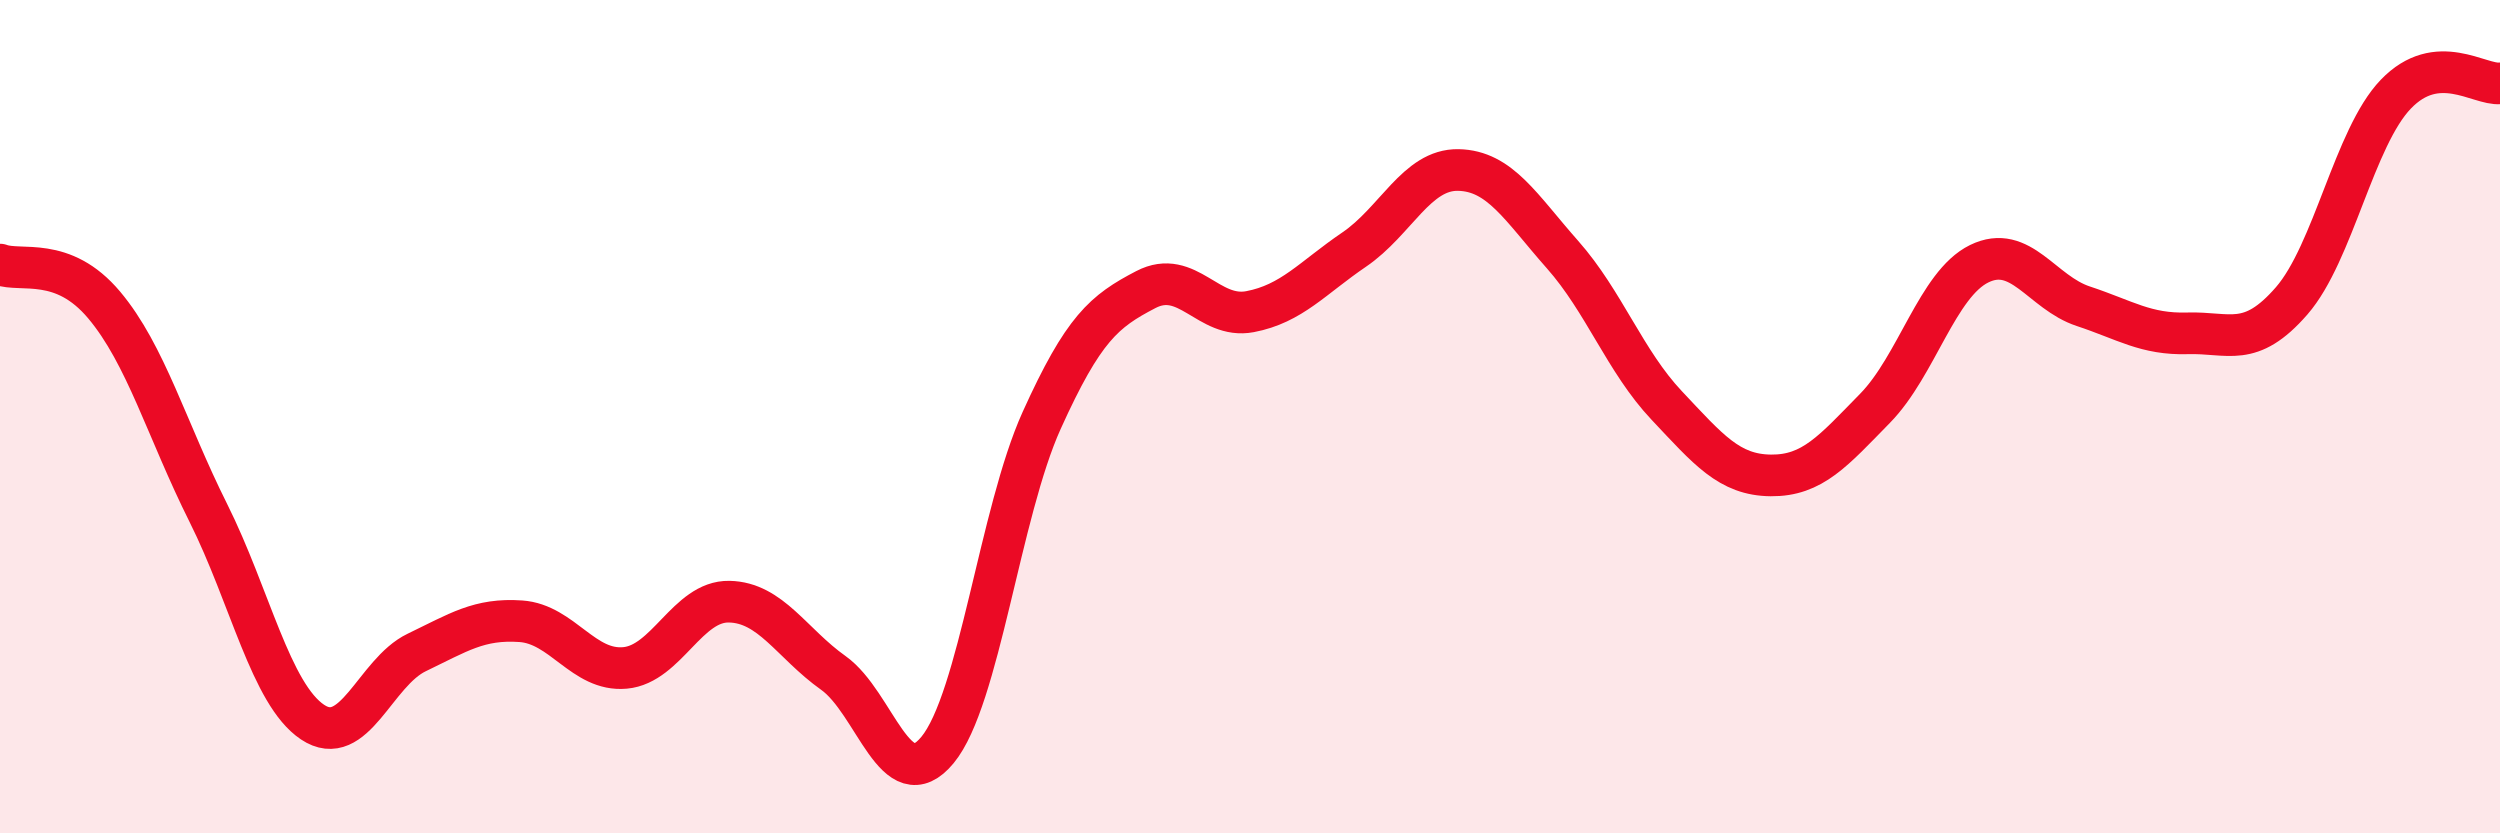 
    <svg width="60" height="20" viewBox="0 0 60 20" xmlns="http://www.w3.org/2000/svg">
      <path
        d="M 0,6.35 C 0.5,6.54 1.5,6.13 2.5,7.32 C 3.5,8.51 4,10.31 5,12.31 C 6,14.31 6.5,16.66 7.5,17.33 C 8.5,18 9,16.14 10,15.66 C 11,15.18 11.5,14.84 12.5,14.91 C 13.5,14.98 14,16.12 15,16.03 C 16,15.94 16.5,14.42 17.5,14.44 C 18.5,14.46 19,15.44 20,16.15 C 21,16.86 21.5,19.21 22.5,18 C 23.5,16.79 24,12.3 25,10.09 C 26,7.88 26.5,7.47 27.5,6.95 C 28.5,6.43 29,7.67 30,7.48 C 31,7.29 31.5,6.67 32.5,5.99 C 33.5,5.31 34,4.06 35,4.08 C 36,4.1 36.5,4.98 37.5,6.11 C 38.5,7.24 39,8.67 40,9.73 C 41,10.79 41.5,11.4 42.5,11.41 C 43.5,11.42 44,10.82 45,9.8 C 46,8.78 46.5,6.82 47.5,6.33 C 48.5,5.84 49,7.02 50,7.35 C 51,7.68 51.5,8.03 52.5,8 C 53.5,7.97 54,8.37 55,7.22 C 56,6.07 56.5,3.3 57.5,2.26 C 58.5,1.22 59.5,2.05 60,2L60 20L0 20Z"
        fill="#EB0A25"
        opacity="0.1"
        stroke-linecap="round"
        stroke-linejoin="round"
      />
      <path
        d="M 0,6.35 C 0.5,6.54 1.5,6.13 2.5,7.32 C 3.5,8.51 4,10.31 5,12.31 C 6,14.31 6.5,16.66 7.5,17.33 C 8.5,18 9,16.14 10,15.66 C 11,15.18 11.5,14.84 12.5,14.91 C 13.5,14.98 14,16.12 15,16.03 C 16,15.94 16.5,14.42 17.5,14.44 C 18.5,14.46 19,15.44 20,16.15 C 21,16.86 21.5,19.21 22.5,18 C 23.5,16.79 24,12.3 25,10.09 C 26,7.88 26.5,7.47 27.5,6.95 C 28.5,6.43 29,7.67 30,7.48 C 31,7.29 31.5,6.67 32.5,5.99 C 33.5,5.31 34,4.06 35,4.08 C 36,4.1 36.5,4.98 37.5,6.11 C 38.5,7.24 39,8.67 40,9.73 C 41,10.79 41.5,11.4 42.5,11.41 C 43.5,11.42 44,10.82 45,9.8 C 46,8.78 46.5,6.82 47.5,6.33 C 48.5,5.84 49,7.02 50,7.35 C 51,7.68 51.5,8.03 52.5,8 C 53.5,7.97 54,8.37 55,7.22 C 56,6.07 56.5,3.3 57.5,2.26 C 58.5,1.22 59.5,2.05 60,2"
        stroke="#EB0A25"
        stroke-width="1"
        fill="none"
        stroke-linecap="round"
        stroke-linejoin="round"
      />
    </svg>
  